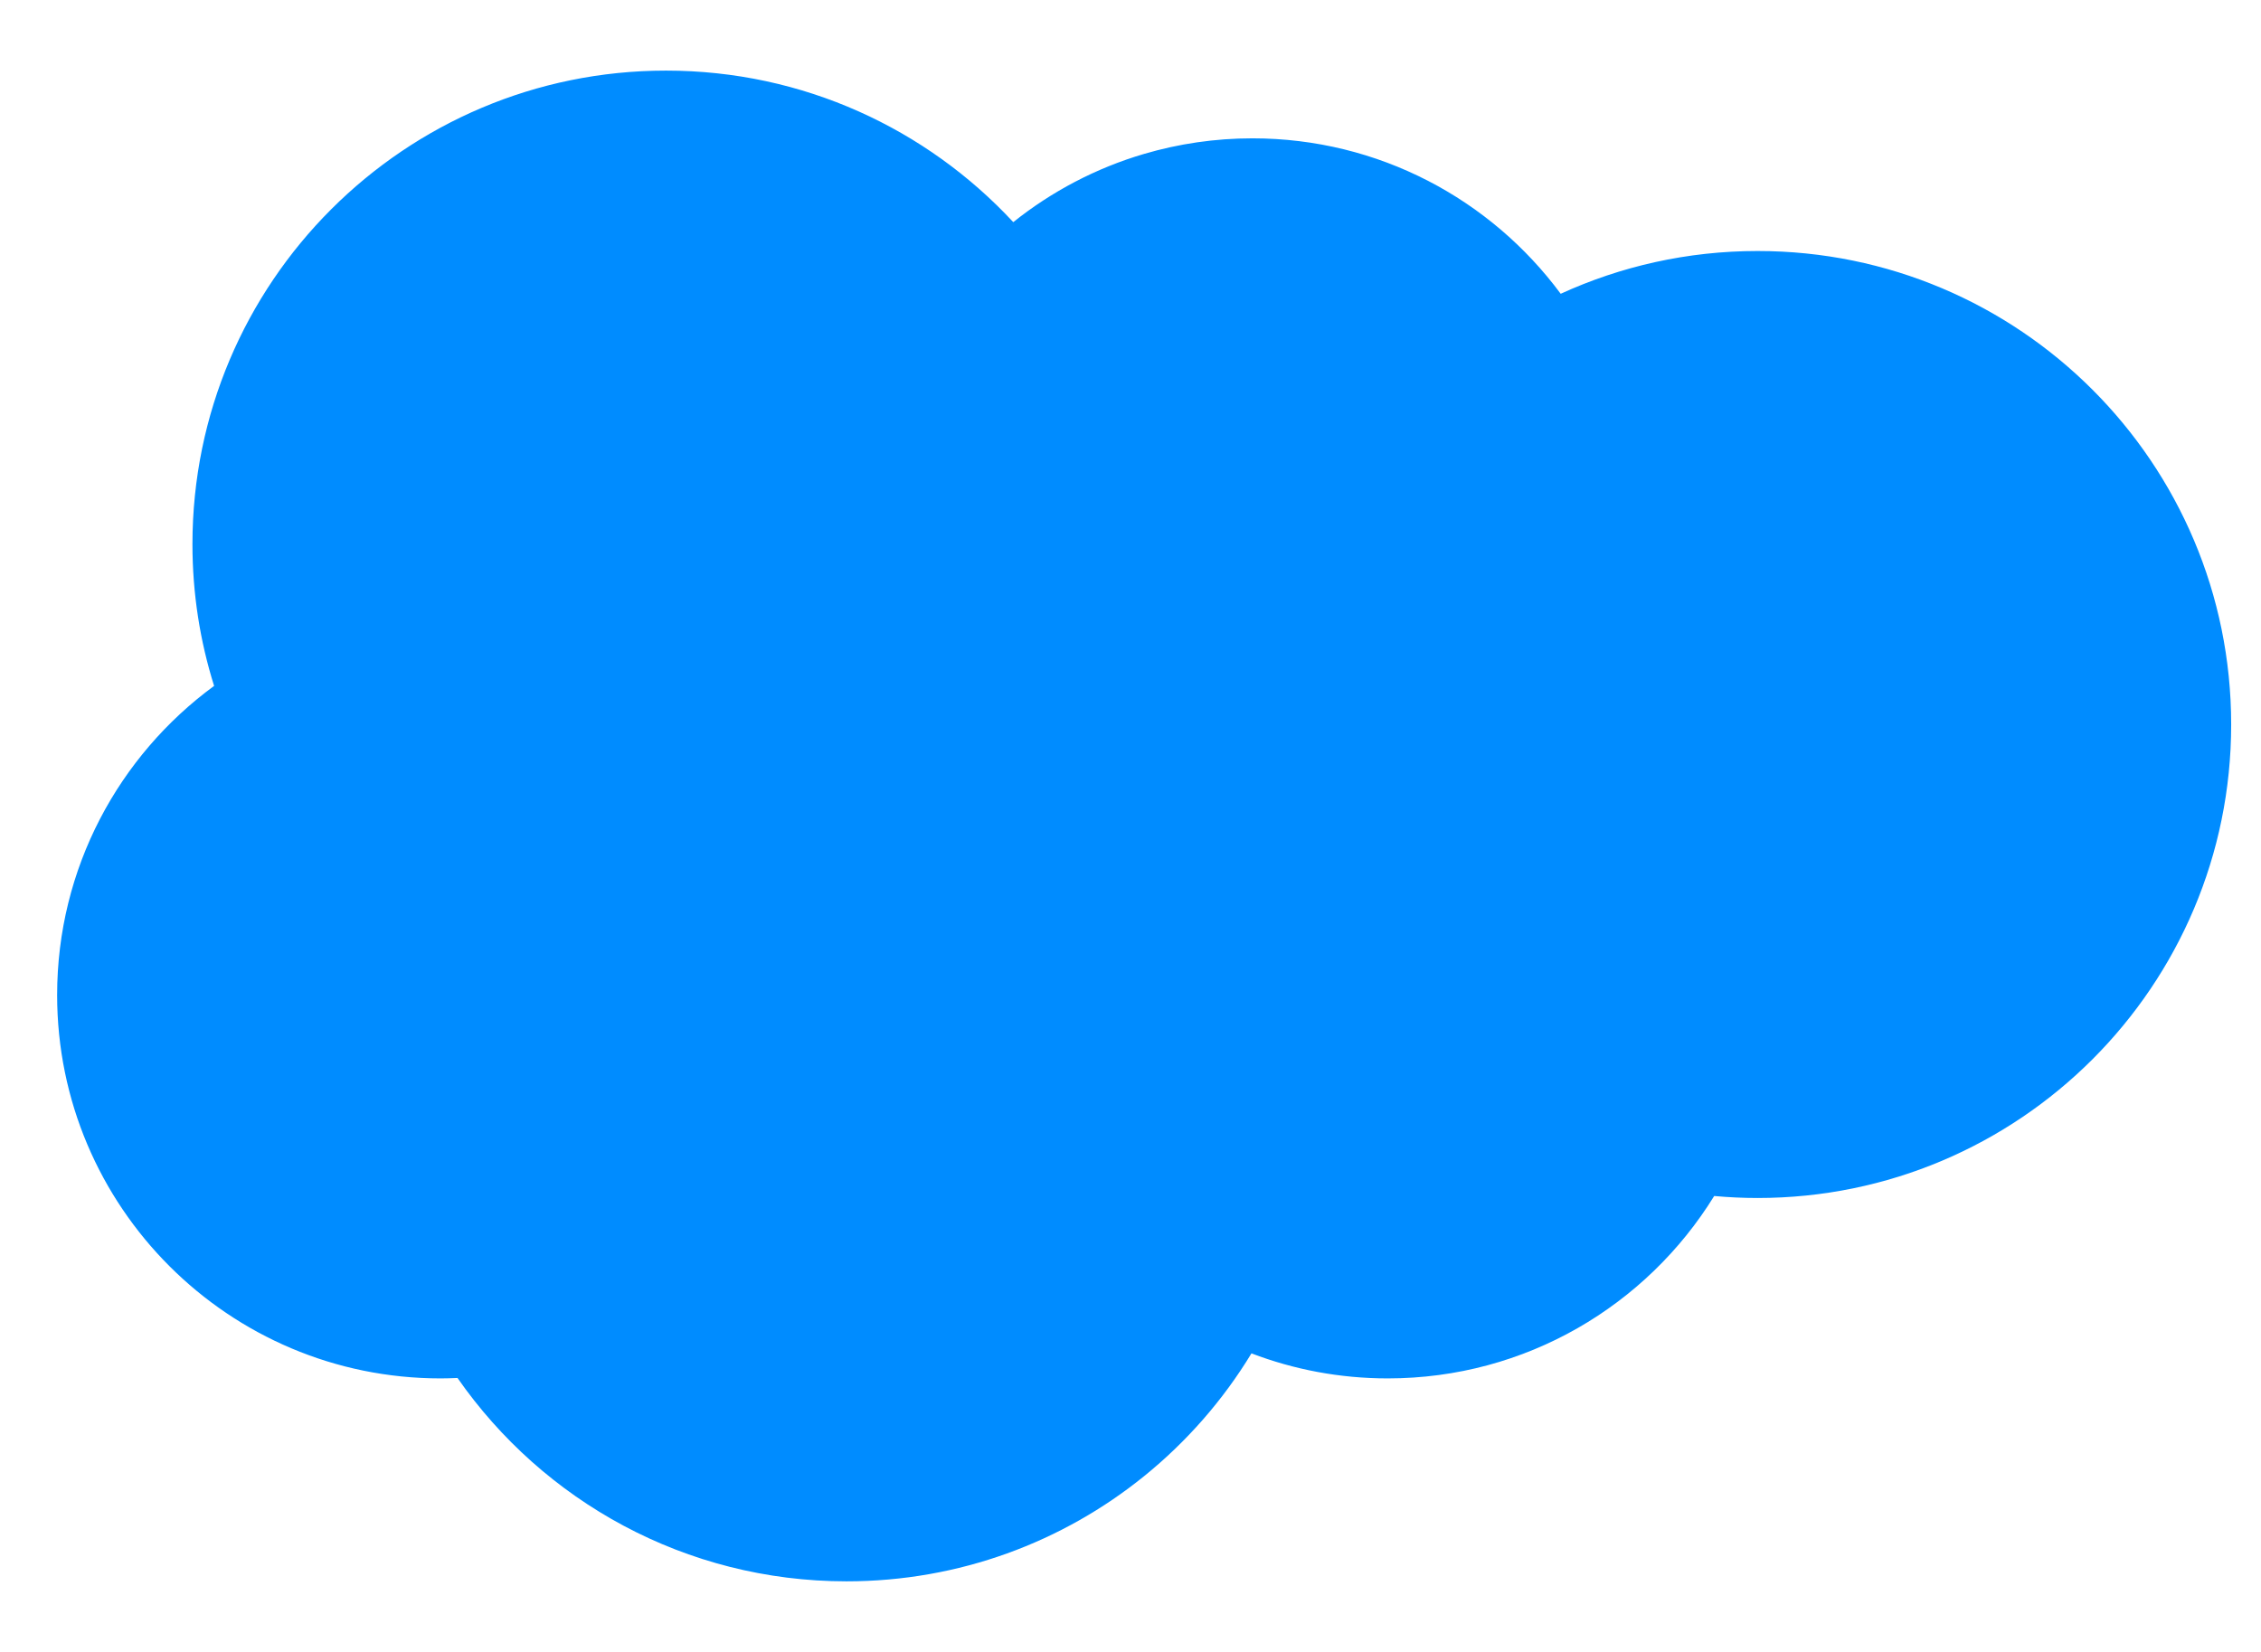 <svg width="26" height="19" viewBox="0 0 26 19" fill="none" xmlns="http://www.w3.org/2000/svg">
<path d="M20.211 2.887C19.403 2.887 18.637 3.063 17.947 3.379C17.144 2.294 15.855 1.591 14.402 1.591C13.97 1.591 13.552 1.654 13.157 1.77C12.602 1.933 12.092 2.203 11.652 2.555C10.657 1.483 9.237 0.812 7.659 0.812C4.652 0.812 2.213 3.251 2.213 6.259C2.213 6.826 2.3 7.374 2.462 7.889C1.368 8.691 0.657 9.985 0.657 11.445C0.657 13.88 2.631 15.854 5.066 15.854C5.131 15.854 5.196 15.852 5.261 15.849C6.245 17.263 7.881 18.188 9.734 18.188C11.031 18.188 12.222 17.735 13.157 16.978C13.645 16.583 14.064 16.105 14.391 15.566C14.878 15.752 15.406 15.854 15.958 15.854C17.545 15.854 18.936 15.015 19.712 13.756C19.877 13.771 20.043 13.779 20.211 13.779C23.219 13.779 25.657 11.341 25.657 8.333C25.657 5.325 23.219 2.887 20.211 2.887Z" fill="#008CFF"/>
</svg>

